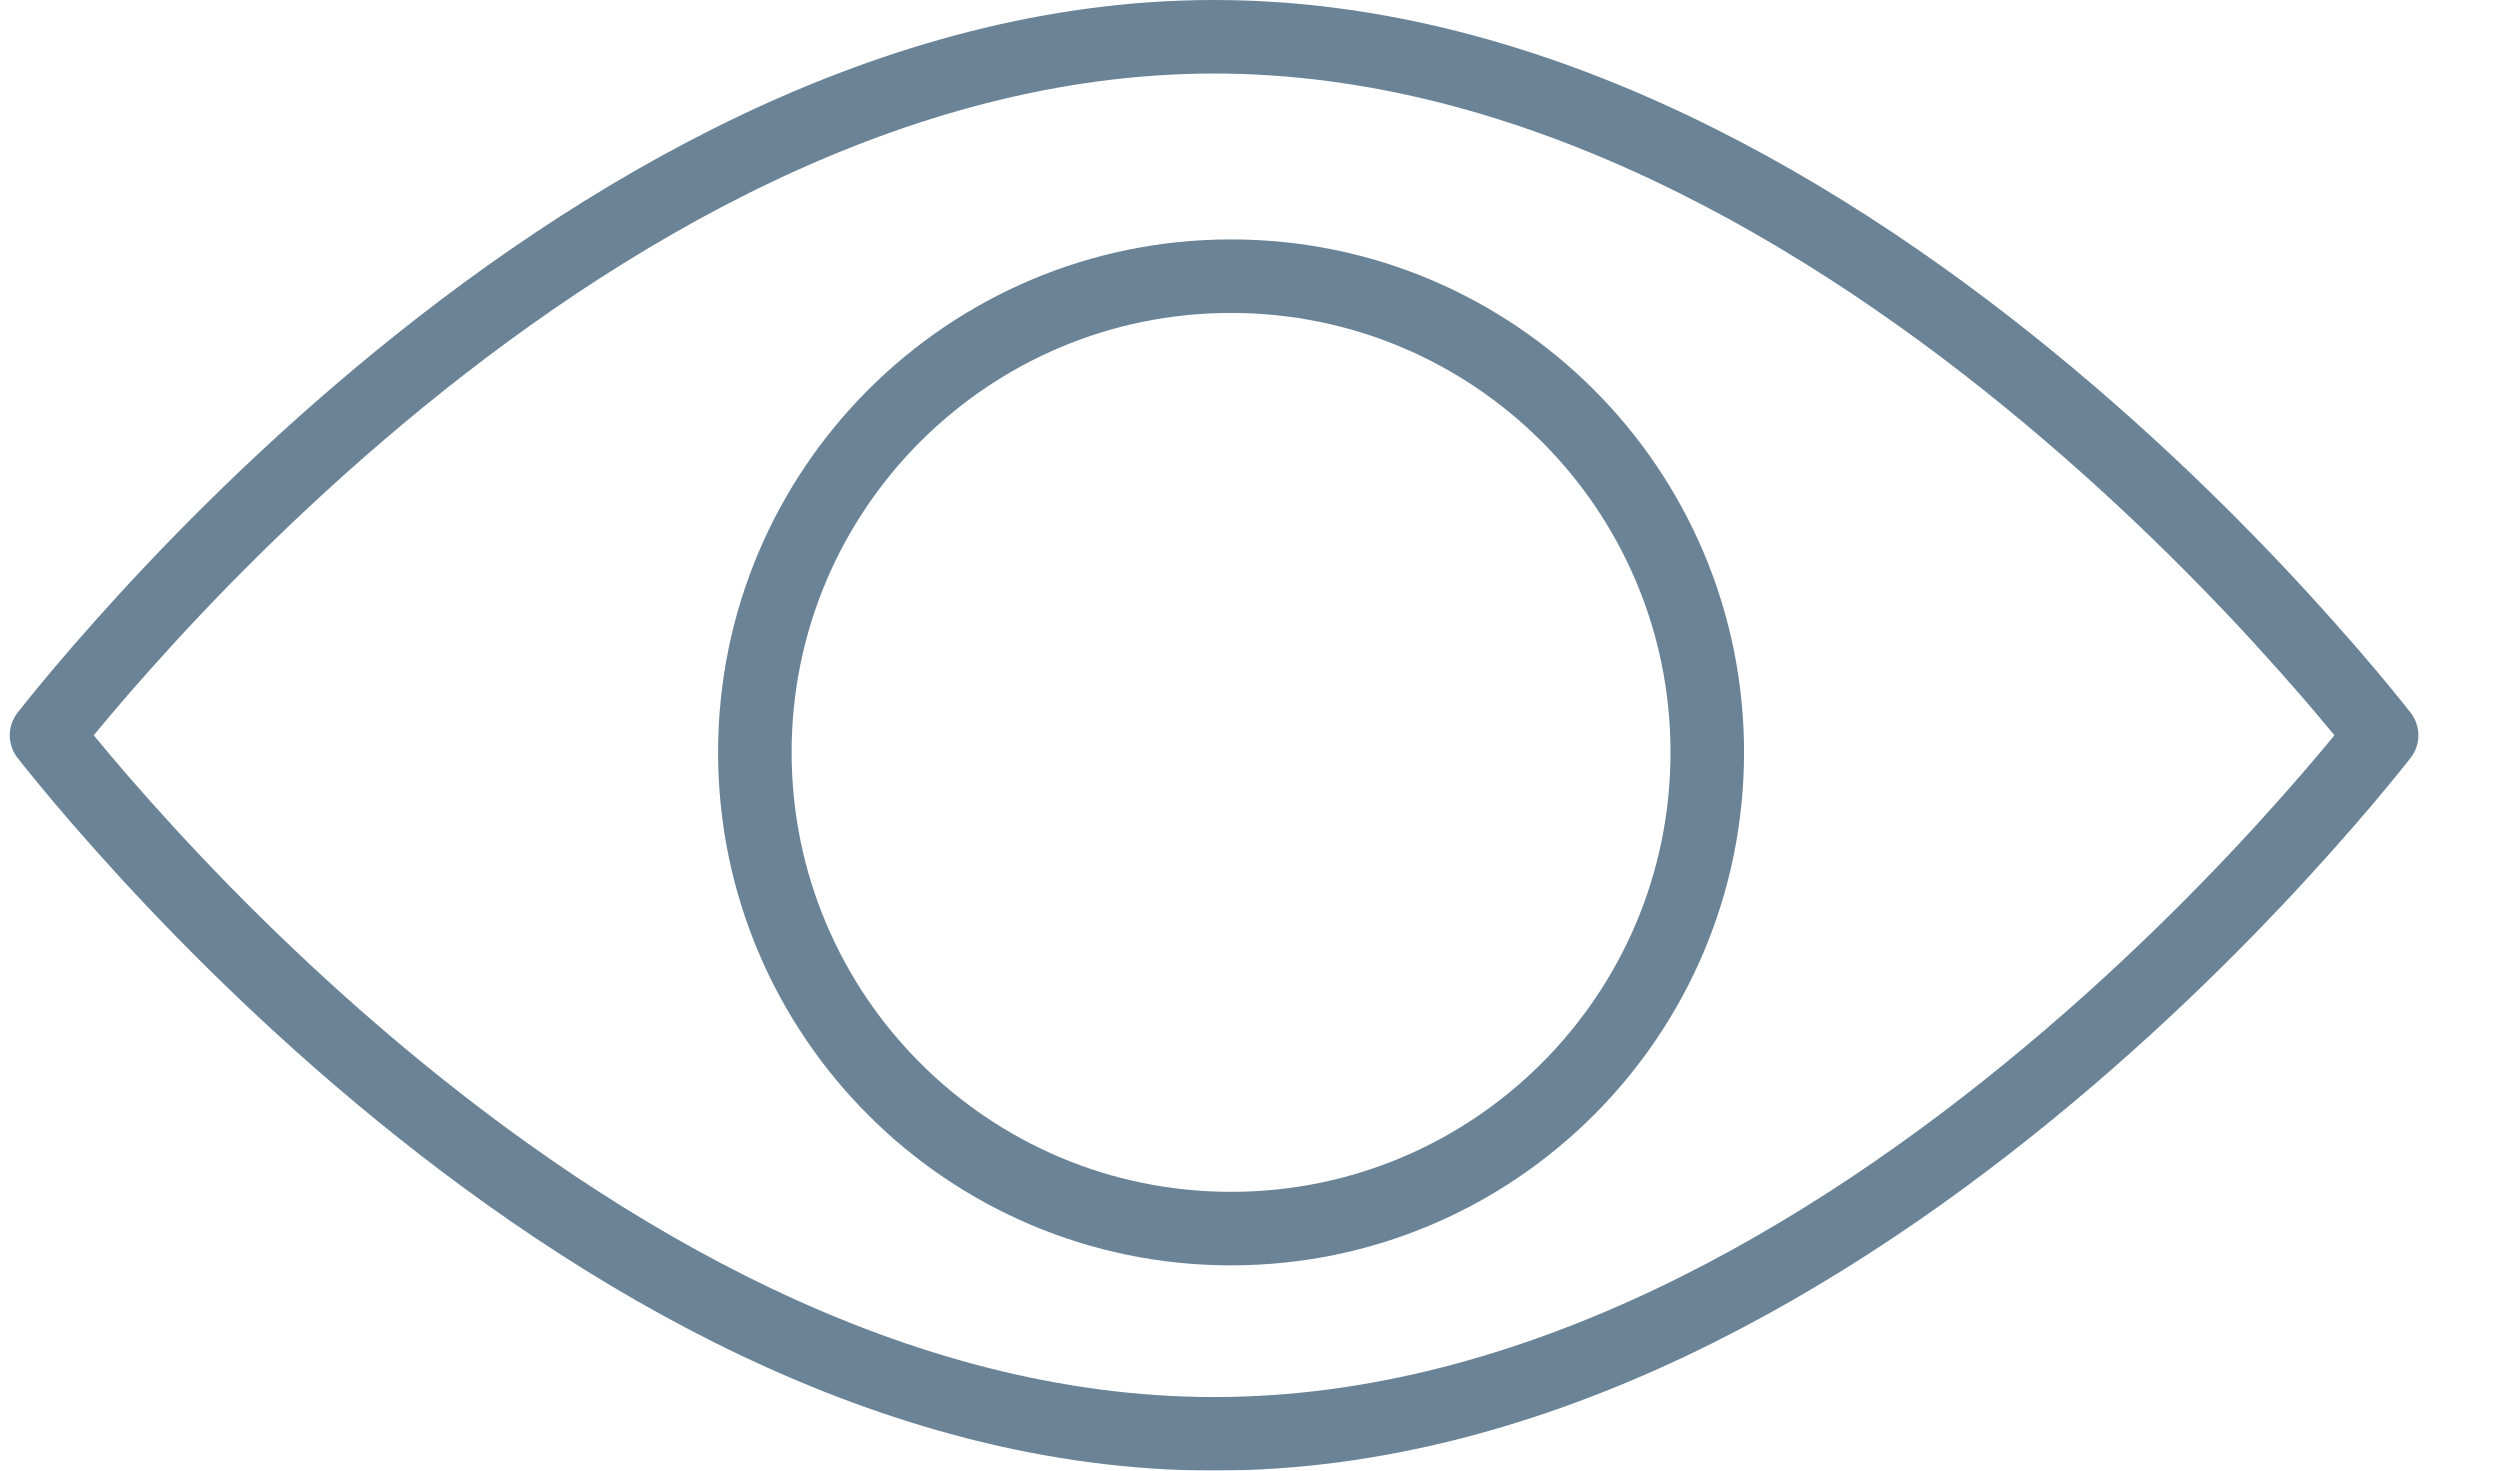 <?xml version="1.0" encoding="UTF-8"?>
<svg xmlns="http://www.w3.org/2000/svg" width="34" height="20" viewBox="0 0 34 20" fill="none">
  <g opacity="0.6">
    <path d="M16.512 0.5C20.896 0.5 24.91 2.91 27.866 5.384C29.337 6.614 30.529 7.846 31.352 8.771C31.764 9.232 32.083 9.616 32.298 9.884C32.331 9.925 32.361 9.964 32.39 10C32.361 10.036 32.331 10.075 32.298 10.116C32.083 10.384 31.764 10.768 31.352 11.229C30.529 12.154 29.337 13.386 27.866 14.616C24.91 17.09 20.896 19.5 16.512 19.5C12.128 19.5 8.113 17.09 5.157 14.616C3.686 13.386 2.495 12.154 1.671 11.229C1.259 10.768 0.94 10.384 0.725 10.116C0.691 10.075 0.661 10.036 0.633 10C0.661 9.964 0.691 9.925 0.725 9.884C0.94 9.616 1.259 9.232 1.671 8.771C2.495 7.846 3.686 6.614 5.157 5.384C8.113 2.91 12.128 0.5 16.512 0.5Z" stroke="#063152" stroke-linejoin="round"></path>
    <path d="M16.742 3.756C20.319 3.756 23.219 6.655 23.219 10.232C23.219 13.809 20.319 16.709 16.742 16.709C13.165 16.709 10.266 13.809 10.266 10.232C10.266 6.656 13.165 3.756 16.742 3.756Z" stroke="#063152" stroke-linejoin="round"></path>
  </g>
</svg>
